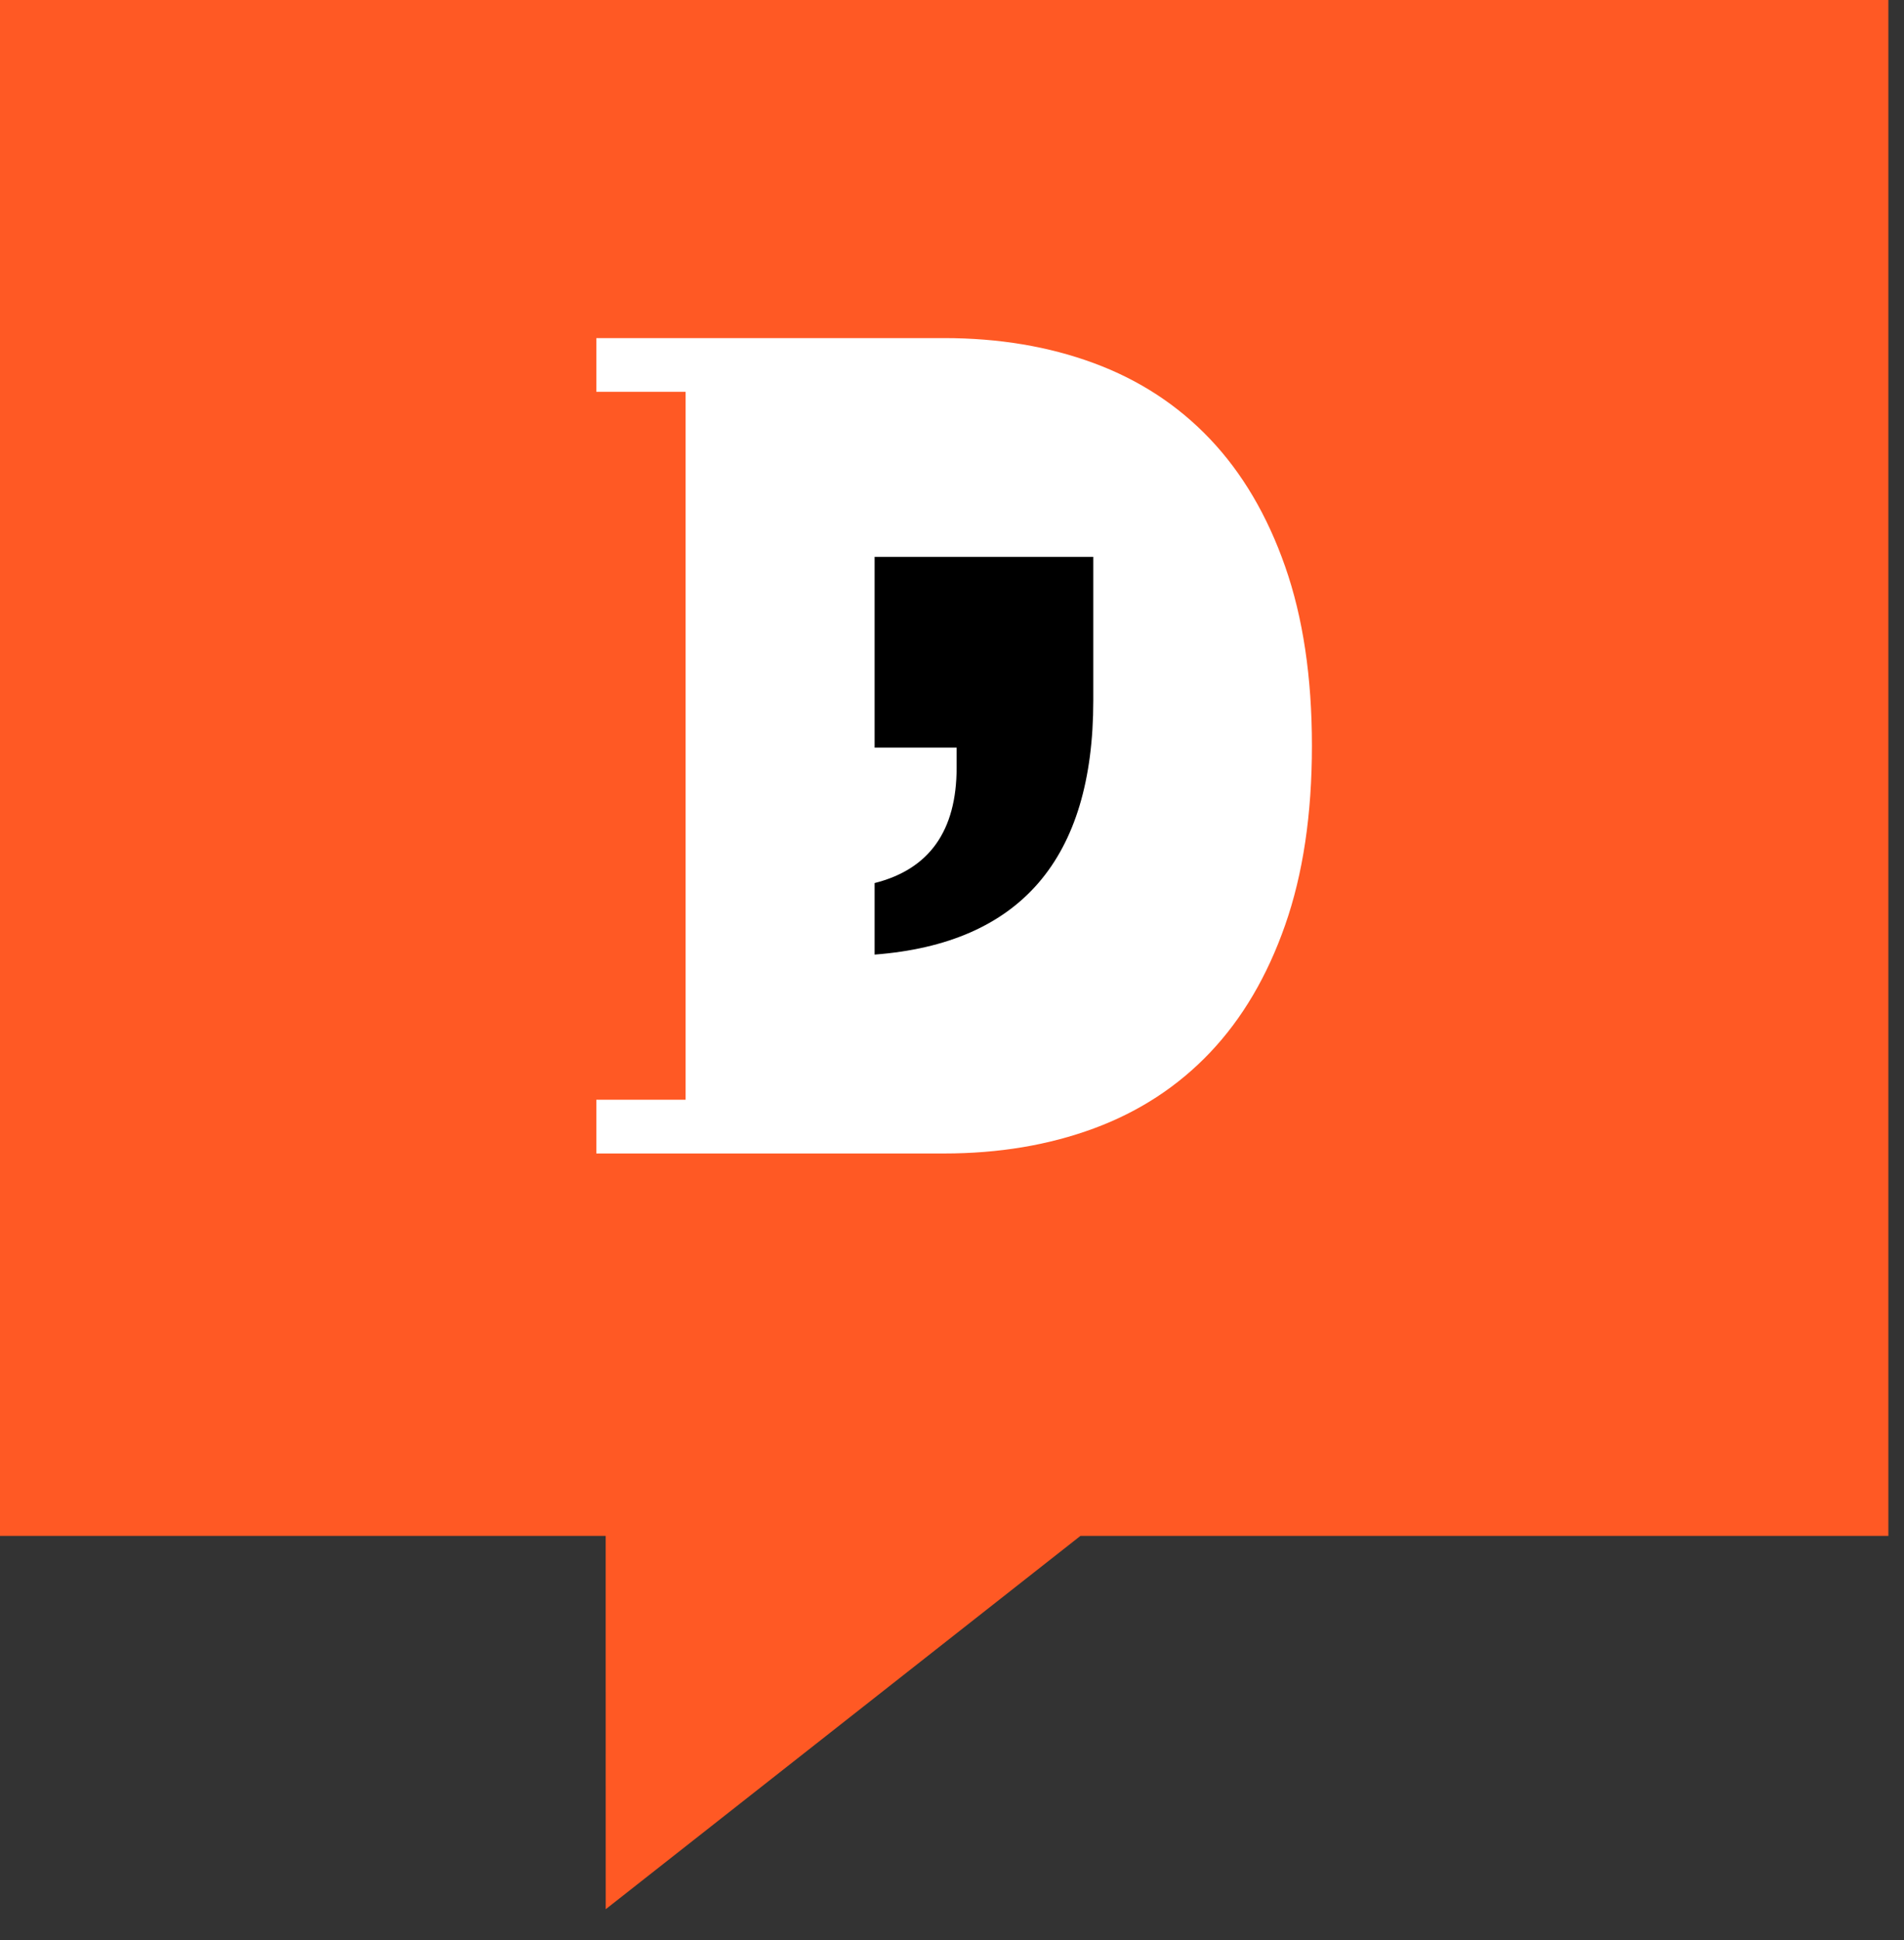 <?xml version="1.0" encoding="UTF-8"?>
<svg width="54px" height="55px" viewBox="0 0 54 55" version="1.1" xmlns="http://www.w3.org/2000/svg" xmlns:xlink="http://www.w3.org/1999/xlink">
    <rect x="0" y="0" width="54" height="55" fill="#333333" stroke="none"/>
    <title>Group</title>
    <g id="Page-1" stroke="none" stroke-width="1" fill="none" fill-rule="evenodd">
        <g id="About" transform="translate(-58, -25)">
            <g id="Group" transform="translate(58, 25)">
                <path d="M53.557,0 L53.557,43.539 L30.642,43.539 L17.179,54.121 L17.178,43.539 L0,43.539 L0,0 L53.557,0 Z" id="Combined-Shape-Copy-2" fill="#FF5924"></path>
                <path d="M26.773,32.698 C28.327,32.698 29.745,32.461 31.028,31.986 C32.312,31.511 33.409,30.794 34.321,29.834 C35.233,28.873 35.942,27.67 36.448,26.224 C36.955,24.778 37.208,23.084 37.208,21.141 C37.208,19.198 36.955,17.504 36.448,16.058 C35.942,14.612 35.233,13.409 34.321,12.448 C33.409,11.488 32.312,10.771 31.028,10.296 C29.745,9.821 28.327,9.584 26.773,9.584 L26.773,9.584 L16.913,9.584 L16.913,11.107 L19.445,11.107 L19.445,31.175 L16.913,31.175 L16.913,32.698 L26.773,32.698 Z" id="D-Copy-10" fill="#FFFFFF" fill-rule="nonzero"></path>
                <path d="M24.805,27.06 C28.94,26.744 31.007,24.344 31.007,19.86 L31.007,19.86 L31.007,15.785 L24.805,15.785 L24.805,21.194 L27.131,21.194 L27.131,21.761 C27.131,23.552 26.356,24.642 24.805,25.032 L24.805,25.032 L24.805,27.06 Z" id="Path-Copy-3" fill="#000000"></path>
            </g>
        </g>
    </g>
</svg>